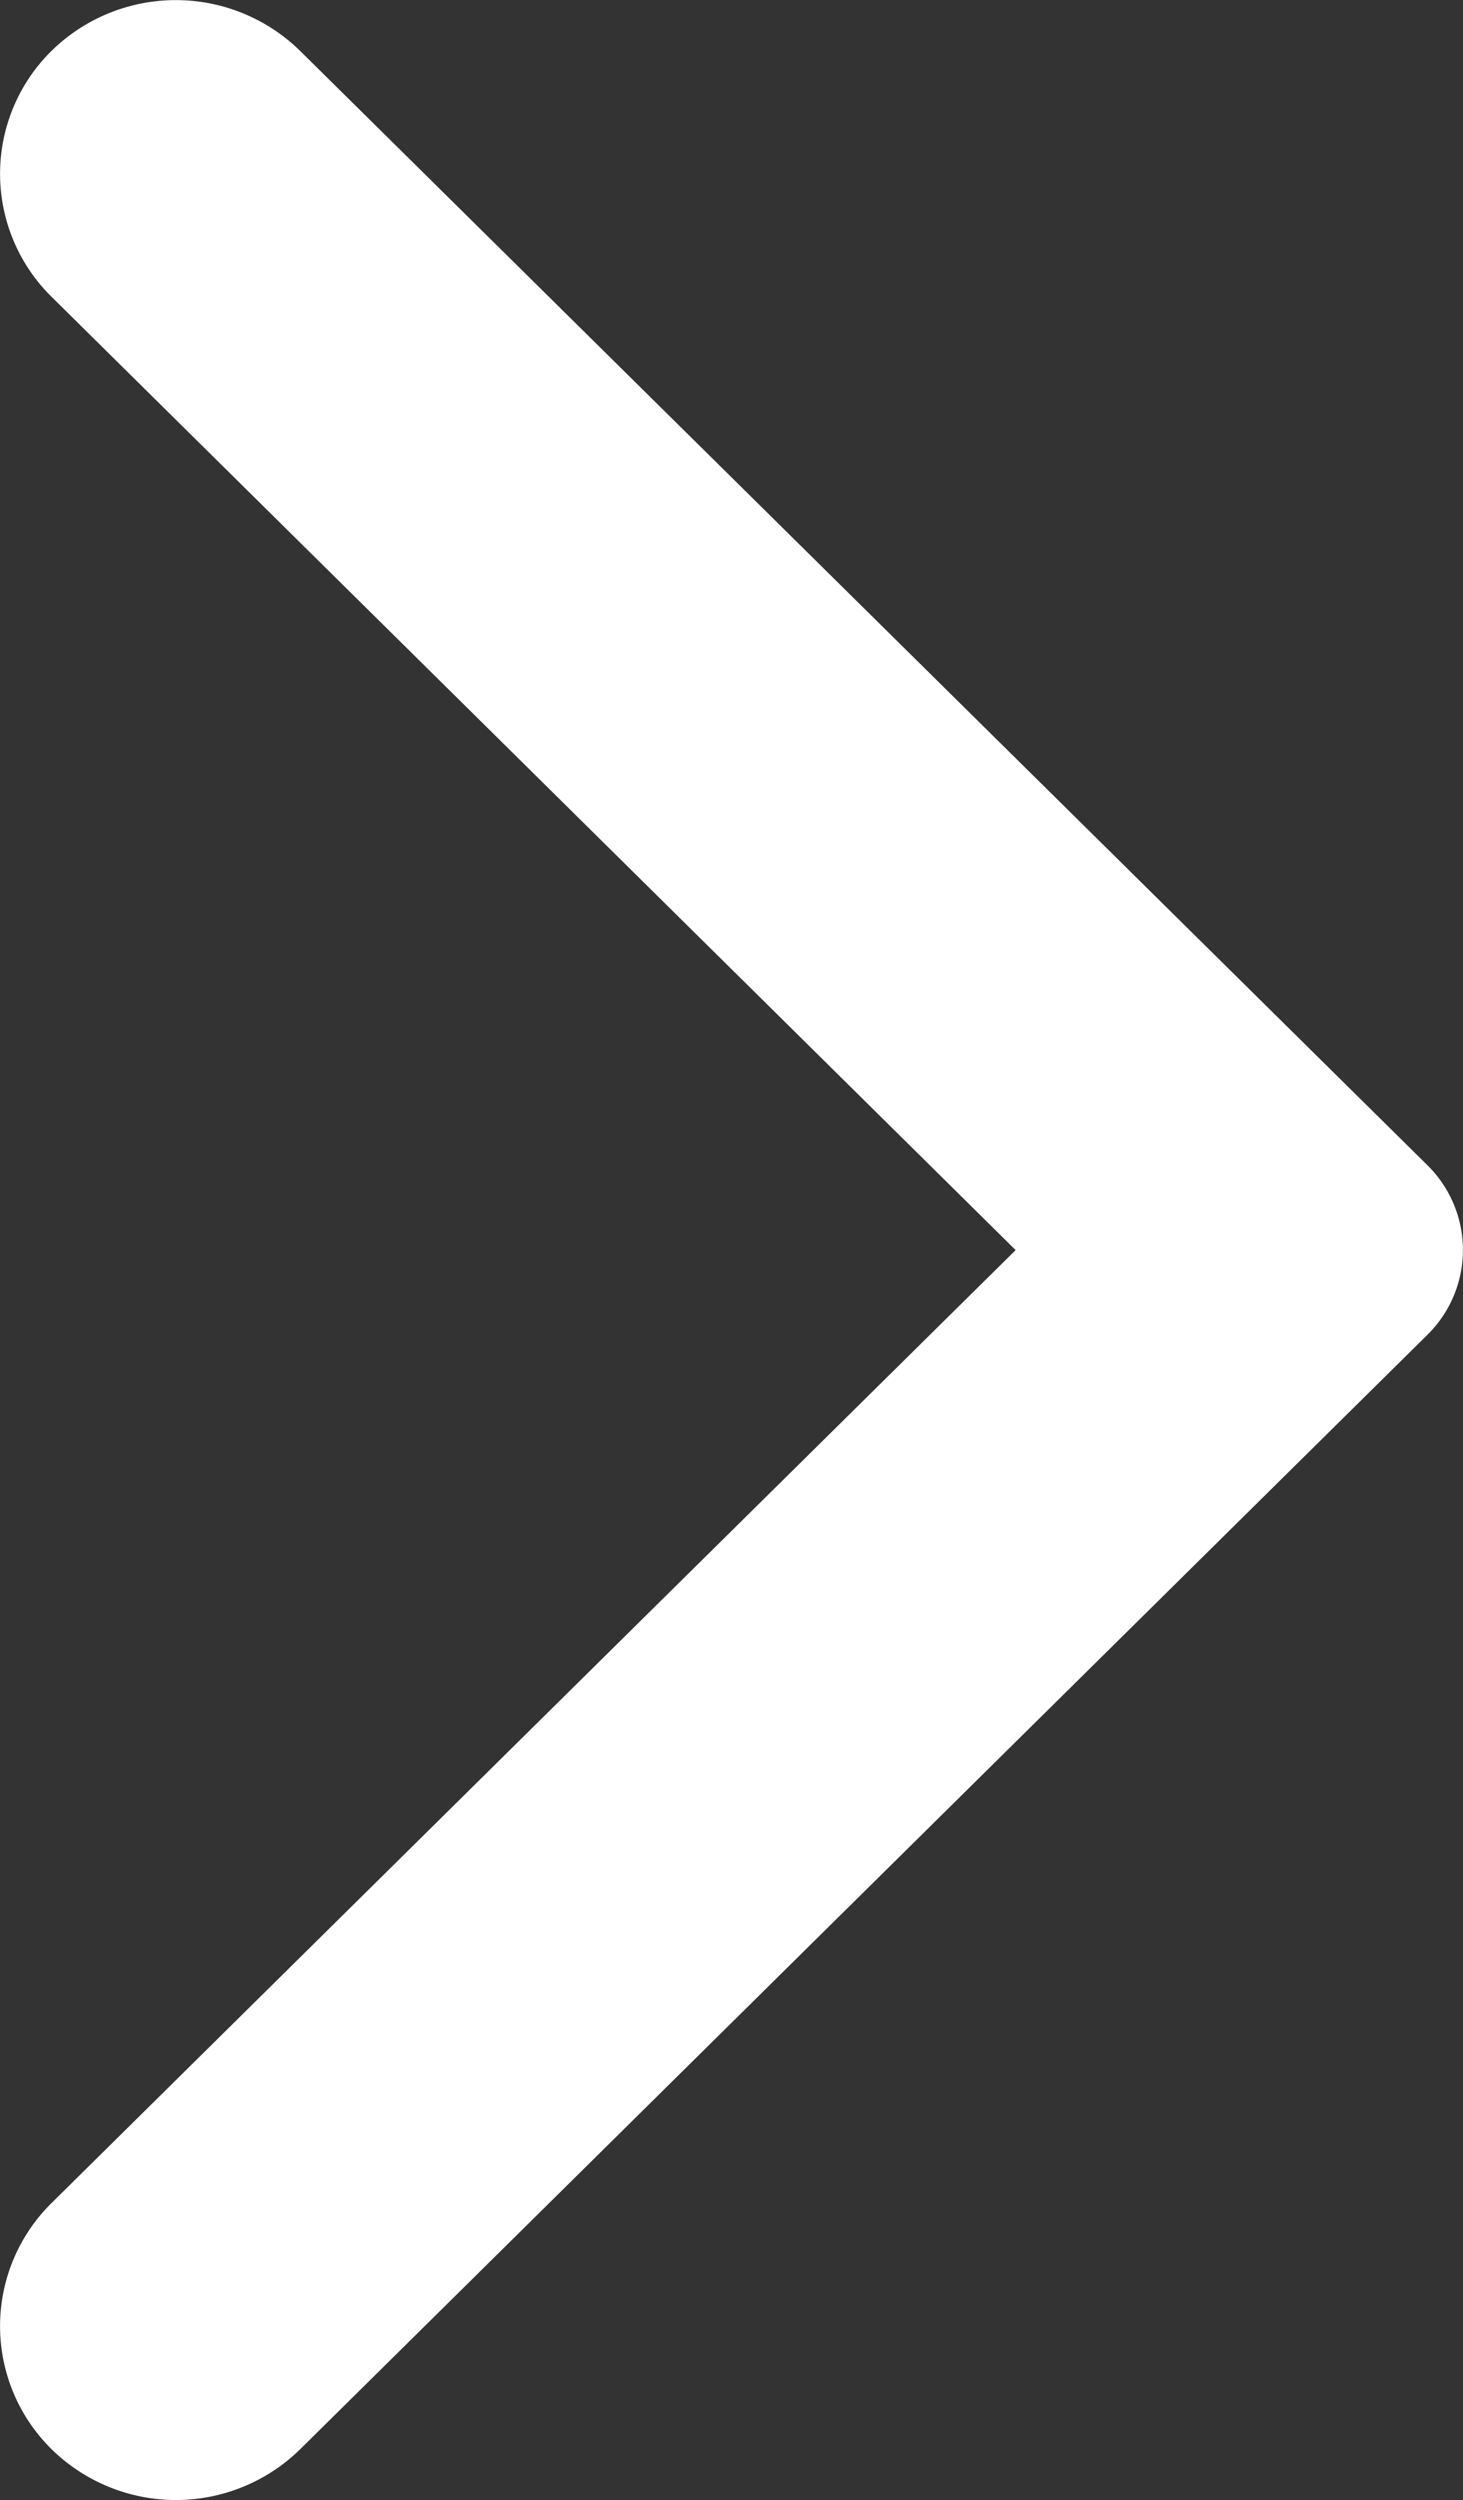 <svg xmlns="http://www.w3.org/2000/svg" width="7.96" height="13.599" viewBox="0 0 7.96 13.599">
  <rect x="0" y="0" width="7.96" height="13.599" fill="#333333" stroke="none"/>
  <path id="Chevron" d="M1.633,13.323,7.766,7.261a.647.647,0,0,0,0-.923L1.633.277A.966.966,0,0,0,.28.277a.939.939,0,0,0,0,1.337L5.526,6.8.28,11.984a.94.94,0,0,0,0,1.338.966.966,0,0,0,1.354,0" fill="#fff"/>
</svg>
